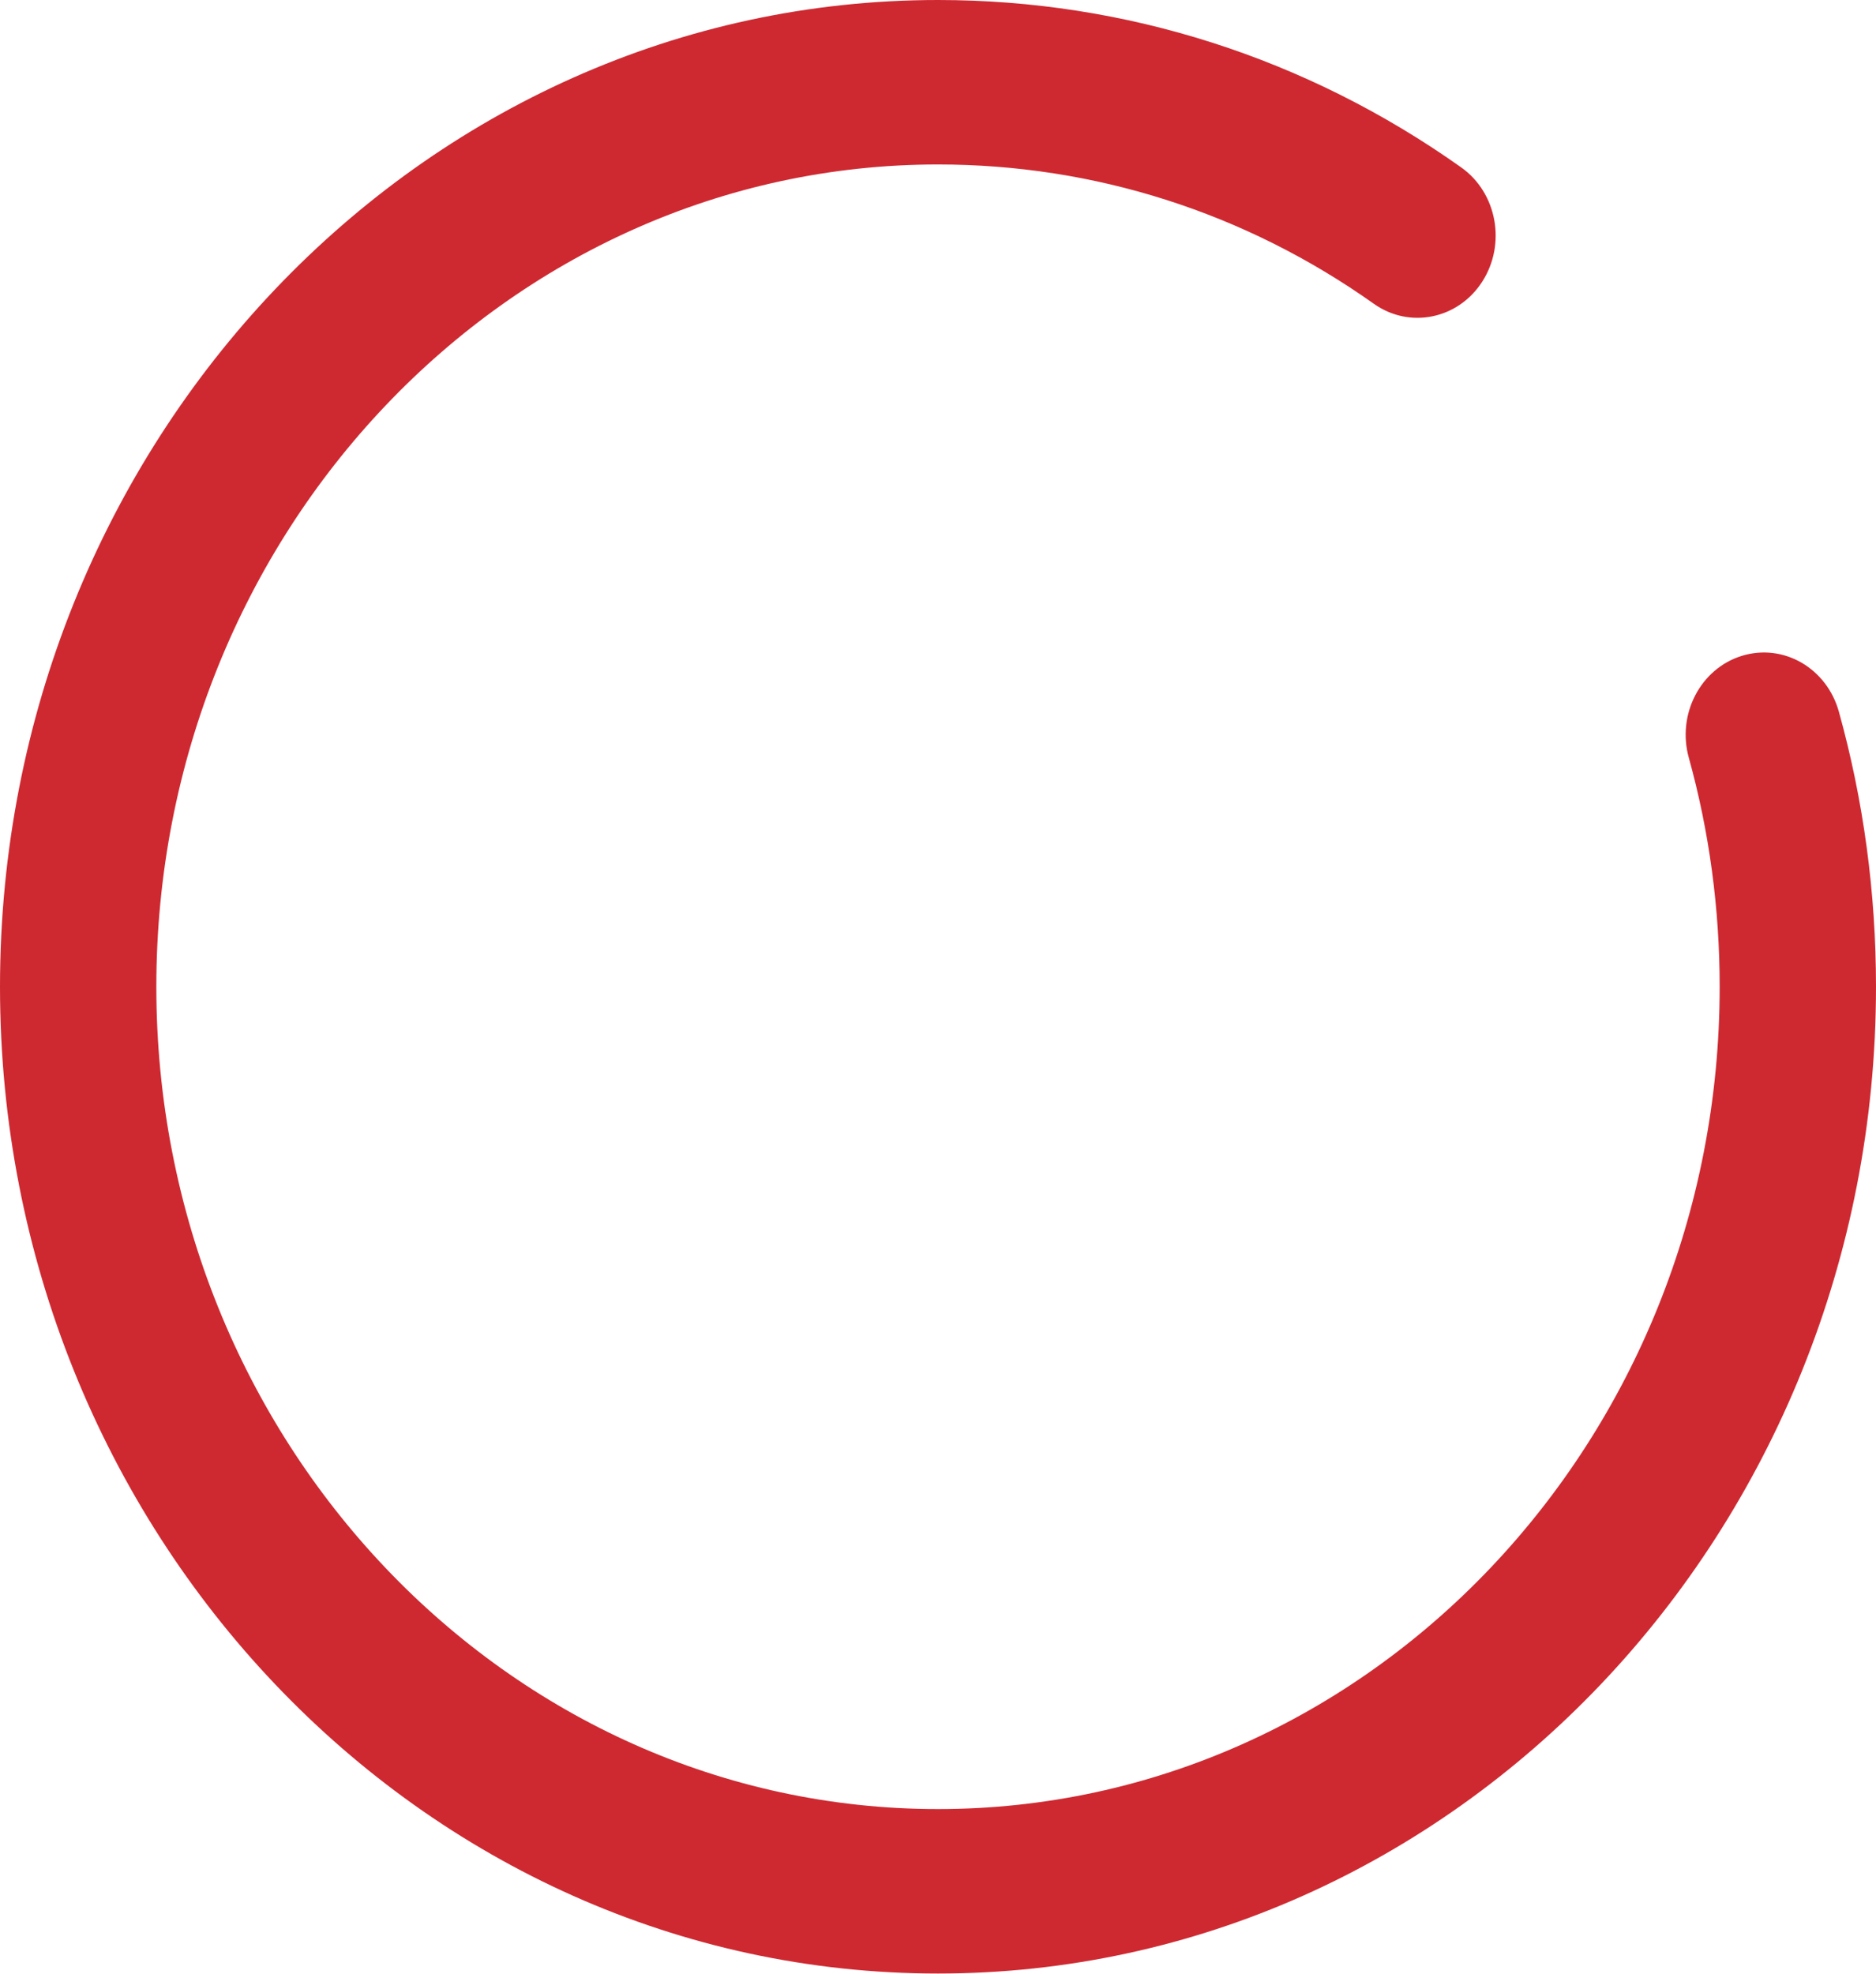 <?xml version="1.0" encoding="UTF-8"?> <svg xmlns="http://www.w3.org/2000/svg" width="96" height="101" viewBox="0 0 96 101" fill="none"> <path d="M48 100.968C74.466 100.968 96 78.322 96 50.484C96 45.679 95.362 40.944 94.1 36.41C93.478 34.18 91.264 32.899 89.138 33.553C87.016 34.206 85.802 36.542 86.422 38.772C87.468 42.54 88 46.482 88 50.484C88 73.681 70.056 92.554 48 92.554C25.944 92.554 8 73.681 8 50.484C8 27.287 25.944 8.414 48 8.414C56.016 8.414 63.727 10.879 70.302 15.541C72.132 16.84 74.62 16.33 75.853 14.405C77.088 12.478 76.606 9.863 74.774 8.565C66.874 2.962 57.616 0 48 0C21.534 0 0 22.647 0 50.484C0 78.322 21.534 100.968 48 100.968Z" fill="#CE2931"></path> </svg> 